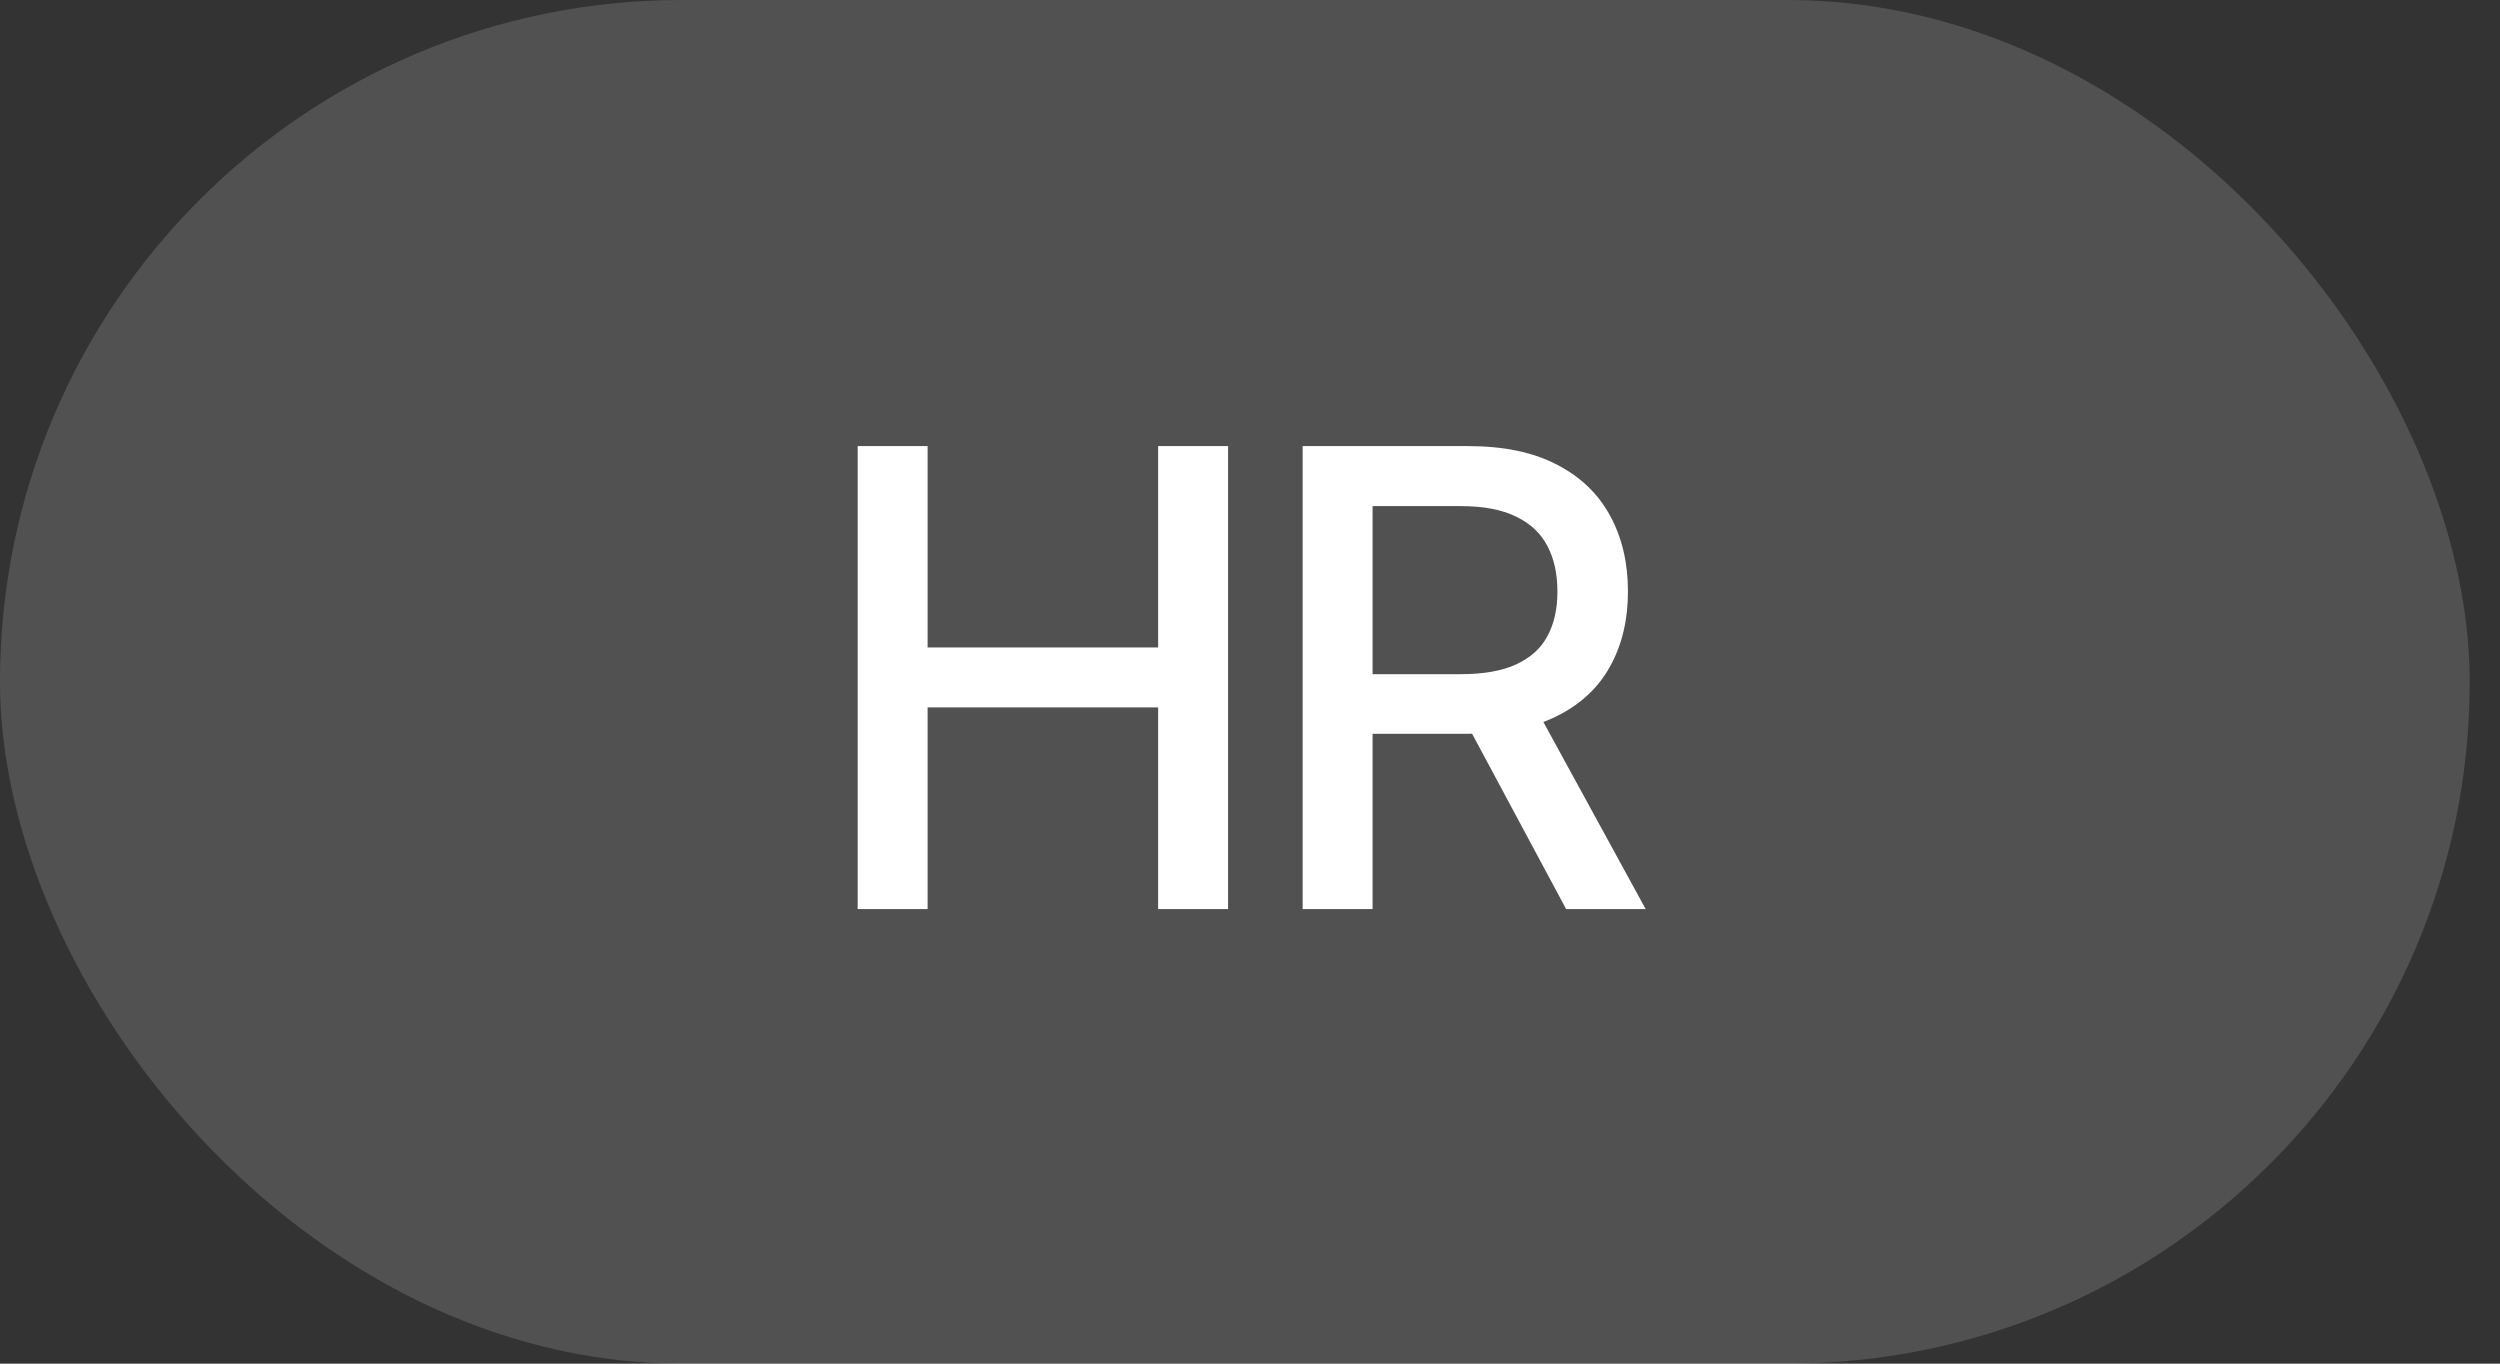<?xml version="1.0" encoding="UTF-8"?> <svg xmlns="http://www.w3.org/2000/svg" width="66" height="36" viewBox="0 0 66 36" fill="none"><rect x="0" y="0" width="66" height="36" fill="#333333" stroke="none"/><g data-figma-bg-blur-radius="17.16"><rect width="65.2" height="36" rx="18" fill="white" fill-opacity="0.15"></rect><path d="M22.643 24V11.777H24.489V17.093H30.575V11.777H32.421V24H30.575V18.676H24.489V24H22.643ZM34.39 24V11.777H38.754C39.7 11.777 40.485 11.941 41.108 12.27C41.732 12.592 42.199 13.043 42.511 13.623C42.823 14.197 42.978 14.862 42.978 15.616C42.978 16.36 42.823 17.016 42.511 17.585C42.199 18.154 41.729 18.594 41.1 18.906C40.477 19.218 39.689 19.373 38.737 19.373H35.448V17.798H38.565C39.172 17.798 39.662 17.711 40.034 17.536C40.411 17.361 40.684 17.112 40.854 16.79C41.029 16.467 41.116 16.076 41.116 15.616C41.116 15.152 41.029 14.752 40.854 14.419C40.679 14.08 40.403 13.82 40.025 13.639C39.654 13.454 39.164 13.361 38.557 13.361H36.236V24H34.39ZM41.346 24L38.385 18.479H40.427L43.446 24H41.346Z" fill="white"></path></g><defs><clipPath id="bgblur_0_243_2850_clip_path" transform="translate(17.16 17.16)"><rect width="65.2" height="36" rx="18"></rect></clipPath></defs></svg> 